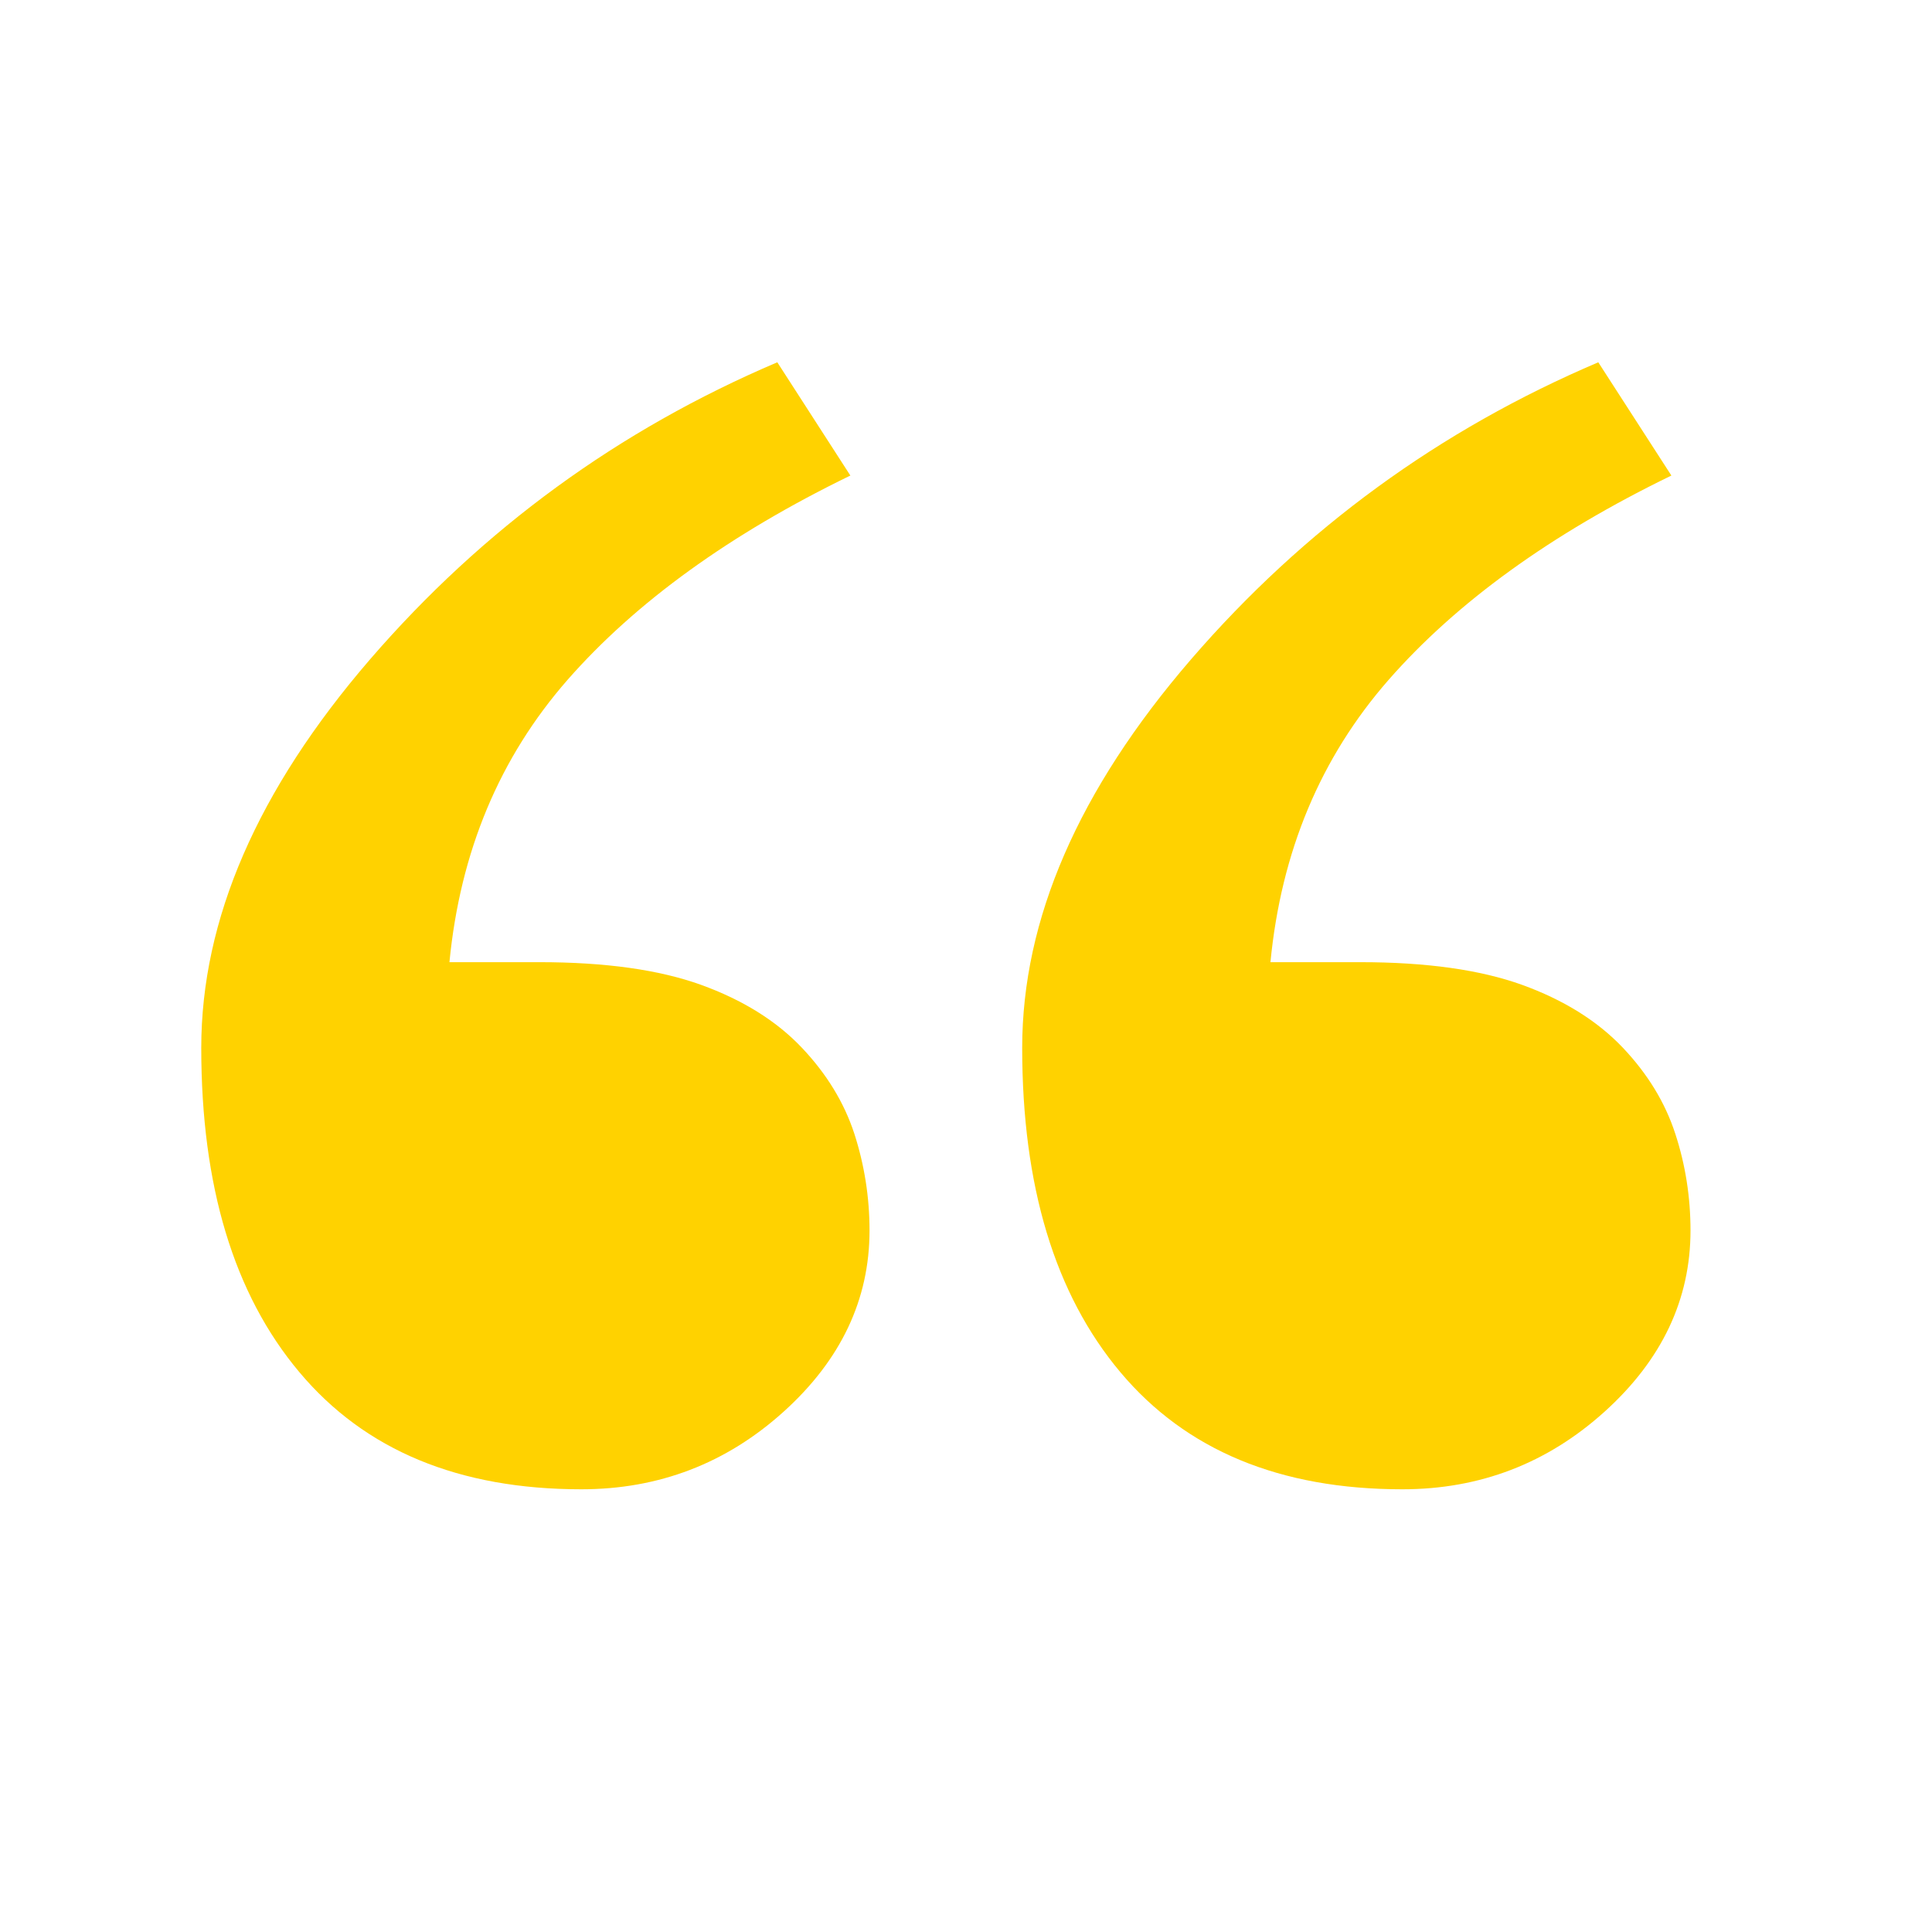 <svg width="48" height="48" xmlns="http://www.w3.org/2000/svg">
 <title/>

 <desc/>
 <g>
  <title>background</title>
  <rect fill="none" id="canvas_background" height="402" width="582" y="-1" x="-1"/>
 </g>
 <g>
  <title>Layer 1</title>
  <path id="quote2" fill="#ffd200" d="m41.621,28.165c-0.252,-0.776 -0.689,-1.487 -1.297,-2.13c-0.637,-0.672 -1.474,-1.192 -2.512,-1.568c-1.039,-0.373 -2.373,-0.562 -4.017,-0.562l-2.231,0c0.266,-2.746 1.244,-5.083 2.936,-7.015c1.689,-1.926 4.031,-3.621 7.025,-5.075l-1.816,-2.814c-3.942,1.679 -7.315,4.135 -10.117,7.379c-2.801,3.247 -4.196,6.464 -4.196,9.655c0,3.428 0.809,6.117 2.44,8.058c1.631,1.941 3.967,2.908 7.004,2.908c1.927,0 3.601,-0.643 5.025,-1.928c1.422,-1.283 2.135,-2.786 2.135,-4.5c0,-0.827 -0.125,-1.632 -0.379,-2.408m-20.396,0c-0.254,-0.776 -0.69,-1.487 -1.299,-2.13c-0.635,-0.672 -1.473,-1.192 -2.512,-1.568c-1.037,-0.373 -2.371,-0.562 -4.016,-0.562l-2.232,0c0.267,-2.746 1.244,-5.083 2.935,-7.015c1.69,-1.926 4.034,-3.621 7.026,-5.075l-1.815,-2.814c-3.943,1.679 -7.314,4.135 -10.117,7.379c-2.801,3.247 -4.195,6.464 -4.195,9.655c0,3.428 0.807,6.117 2.439,8.058c1.629,1.941 3.965,2.908 7.004,2.908c1.926,0 3.602,-0.643 5.026,-1.928c1.422,-1.283 2.134,-2.786 2.134,-4.5c0,-0.827 -0.127,-1.632 -0.378,-2.408"/>
 </g>
</svg>
